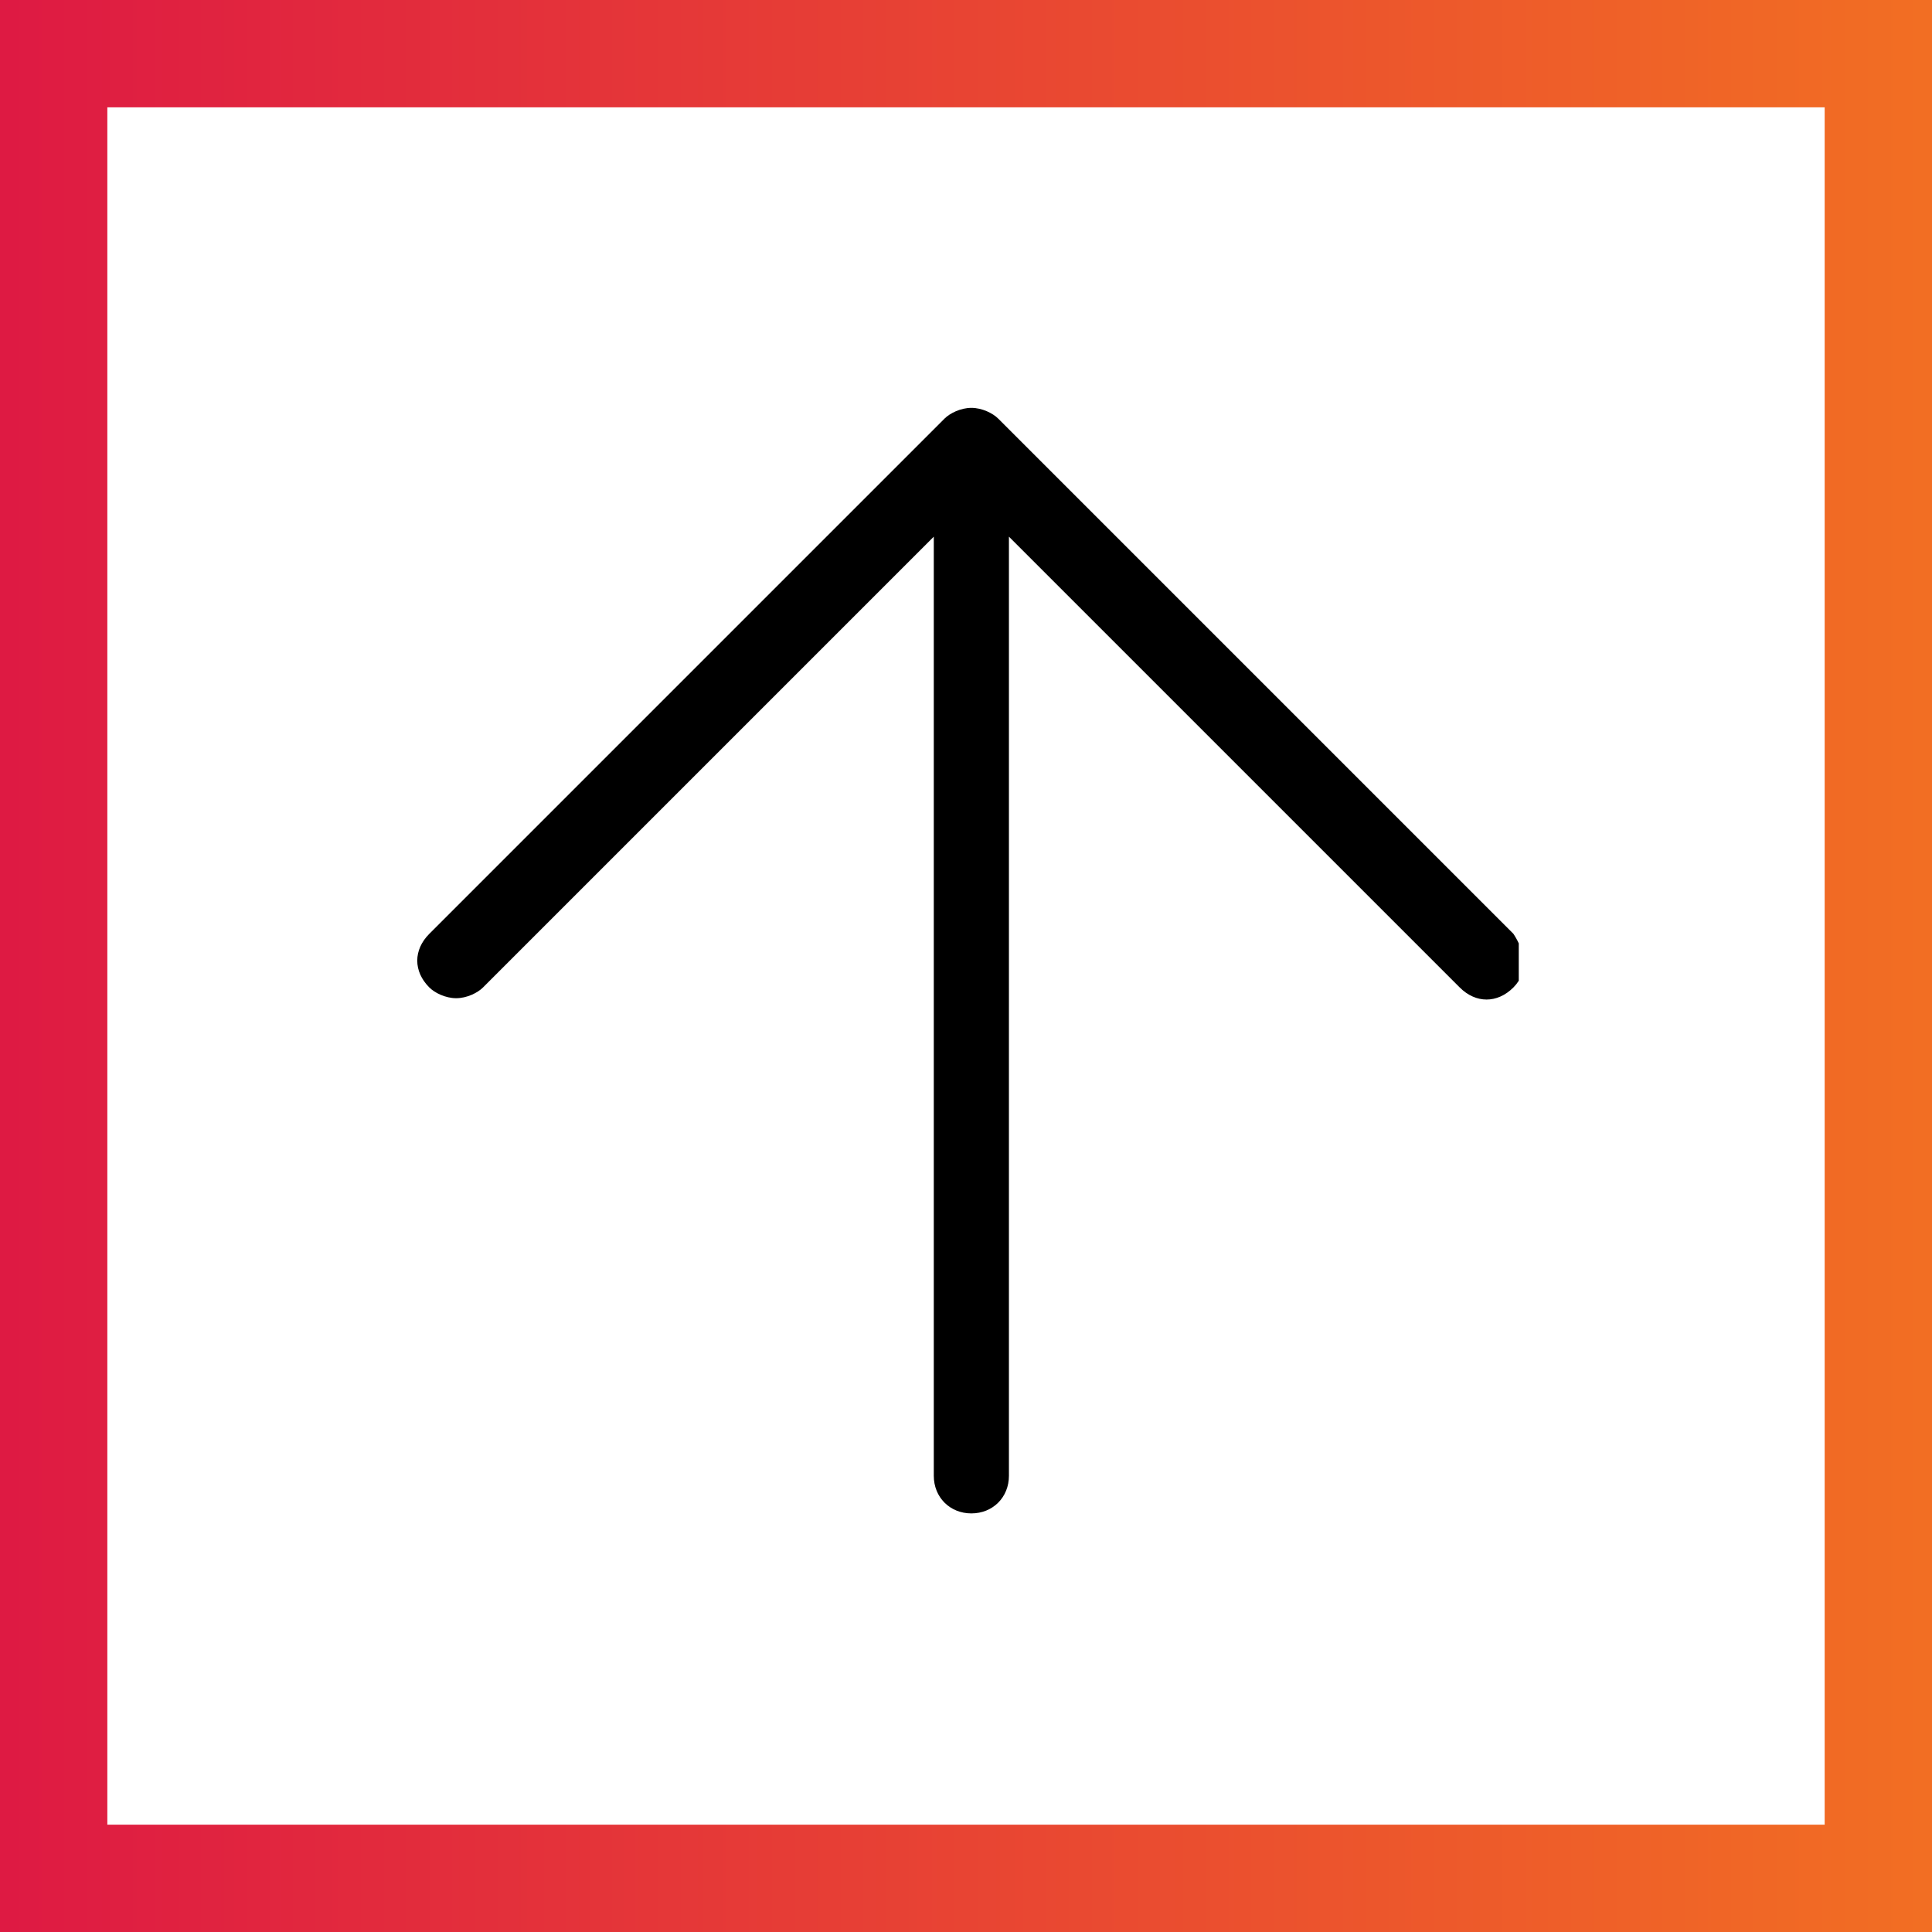 <?xml version="1.0" encoding="utf-8"?>
<!-- Generator: Adobe Illustrator 19.0.0, SVG Export Plug-In . SVG Version: 6.00 Build 0)  -->
<svg version="1.1" id="Layer_1" xmlns="http://www.w3.org/2000/svg" xmlns:xlink="http://www.w3.org/1999/xlink" x="0px" y="0px"
	 width="36px" height="36px" viewBox="-131 83 36 36" style="enable-background:new -131 83 36 36;" xml:space="preserve">
<style type="text/css">
	.st0{fill:none;stroke:url(#SVGID_1_);stroke-width:4;stroke-miterlimit:10;}
	.st1{clip-path:url(#SVGID_3_);}
</style>
<linearGradient id="SVGID_1_" gradientUnits="userSpaceOnUse" x1="-133" y1="101" x2="-93" y2="101">
	<stop  offset="0" style="stop-color:#DD1545"/>
	<stop  offset="1" style="stop-color:#F37321"/>
</linearGradient>
<rect x="-131" y="83" class="st0" width="36" height="36"/>
<g>
	<g>
		<g>
			<defs>
				<rect id="SVGID_2_" x="-123.4" y="90.5" width="20.7" height="21"/>
			</defs>
			<clipPath id="SVGID_3_">
				<use xlink:href="#SVGID_2_"  style="overflow:visible;"/>
			</clipPath>
			<path class="st1" d="M-102.8,100.4l-9.6-9.6c-0.1-0.1-0.3-0.2-0.5-0.2s-0.4,0.1-0.5,0.2l-9.6,9.6c-0.3,0.3-0.3,0.7,0,1
				c0.1,0.1,0.3,0.2,0.5,0.2c0.2,0,0.4-0.1,0.5-0.2l8.4-8.4v17.5c0,0.4,0.3,0.7,0.7,0.7c0.4,0,0.7-0.3,0.7-0.7V93l8.4,8.4
				c0.3,0.3,0.7,0.3,1,0C-102.5,101.1-102.6,100.7-102.8,100.4L-102.8,100.4z"/>
		</g>
	</g>
</g>
</svg>
